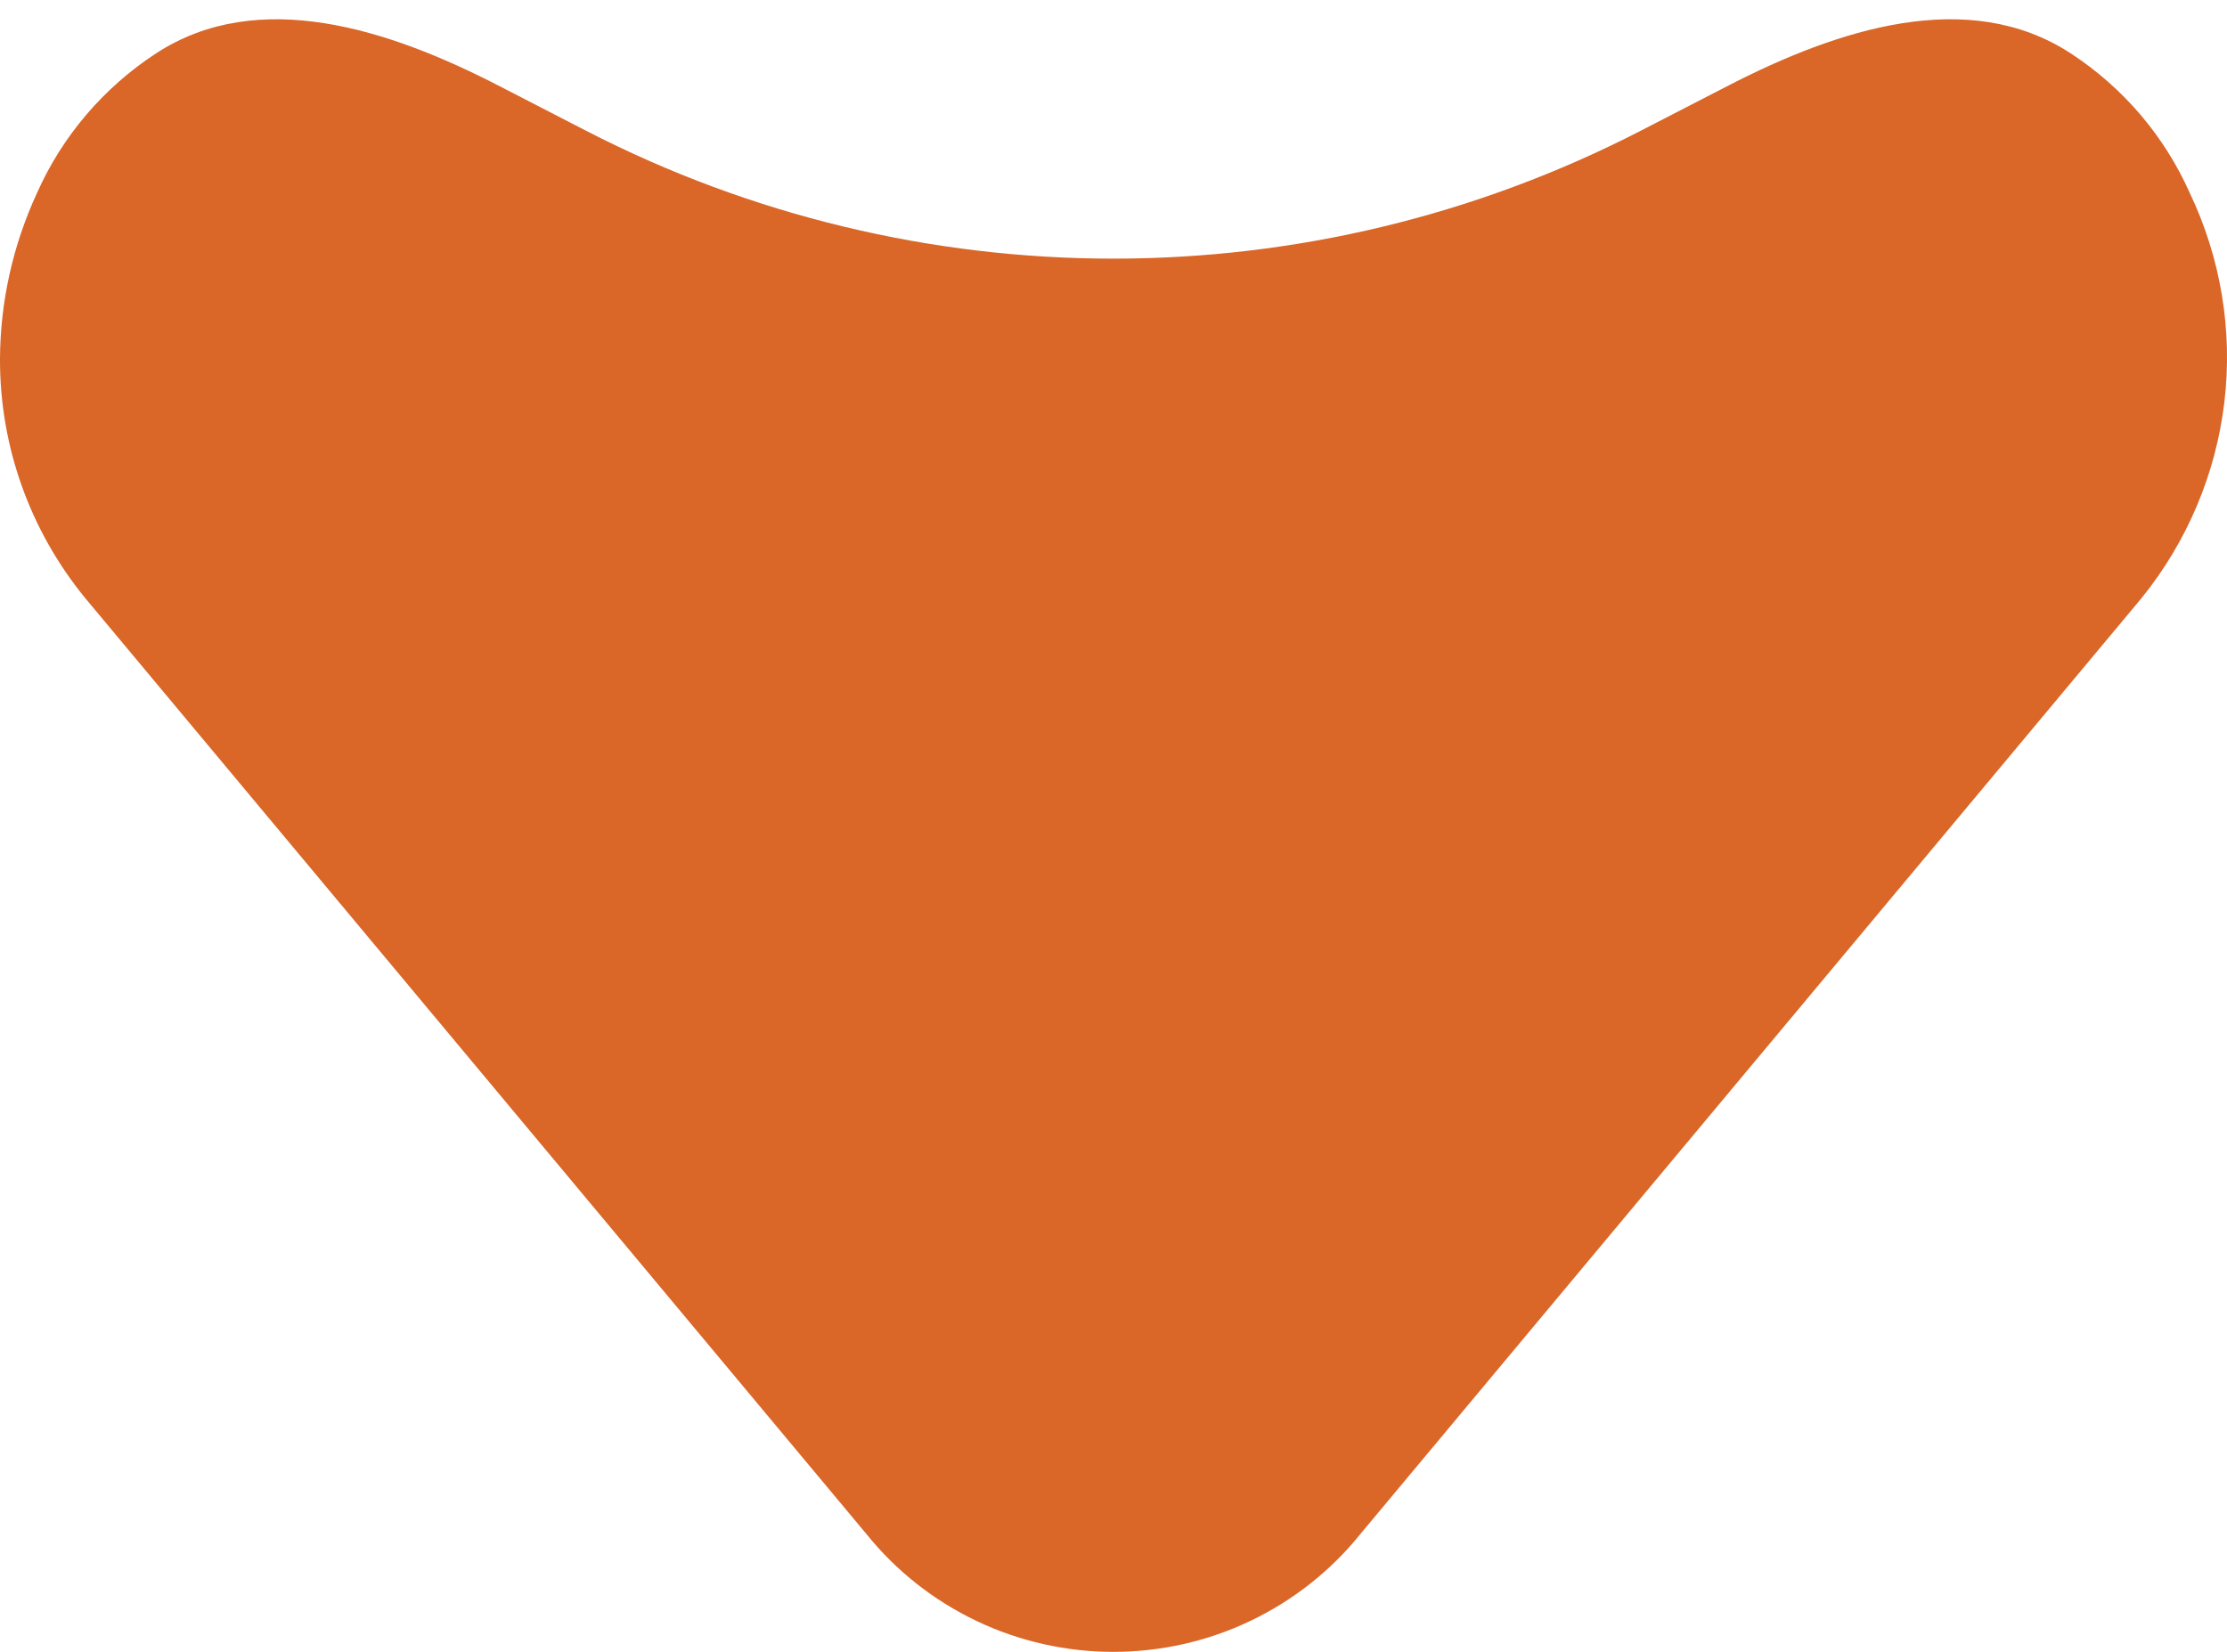 <svg xmlns="http://www.w3.org/2000/svg" fill="none" viewBox="0 0 31 23" height="23" width="31">
<path fill="#DA6627" d="M5.78177e-06 5.008C0.002 4.206 0.179 3.413 0.517 2.683C0.869 1.893 1.443 1.22 2.171 0.744C3.599 -0.189 5.416 0.408 6.933 1.189L8.163 1.823C12.766 4.194 18.231 4.194 22.834 1.823L24.064 1.189C25.581 0.408 27.398 -0.189 28.826 0.744C29.554 1.22 30.128 1.893 30.48 2.683C30.914 3.592 31.082 4.603 30.963 5.602C30.844 6.6 30.444 7.545 29.809 8.33L18.934 21.362C18.523 21.873 18 22.285 17.405 22.569C16.811 22.853 16.159 23 15.498 23C14.838 23 14.186 22.853 13.592 22.569C12.997 22.285 12.474 21.873 12.063 21.362L1.188 8.33C0.418 7.391 -0.001 6.218 5.78177e-06 5.008Z"></path>
</svg>
